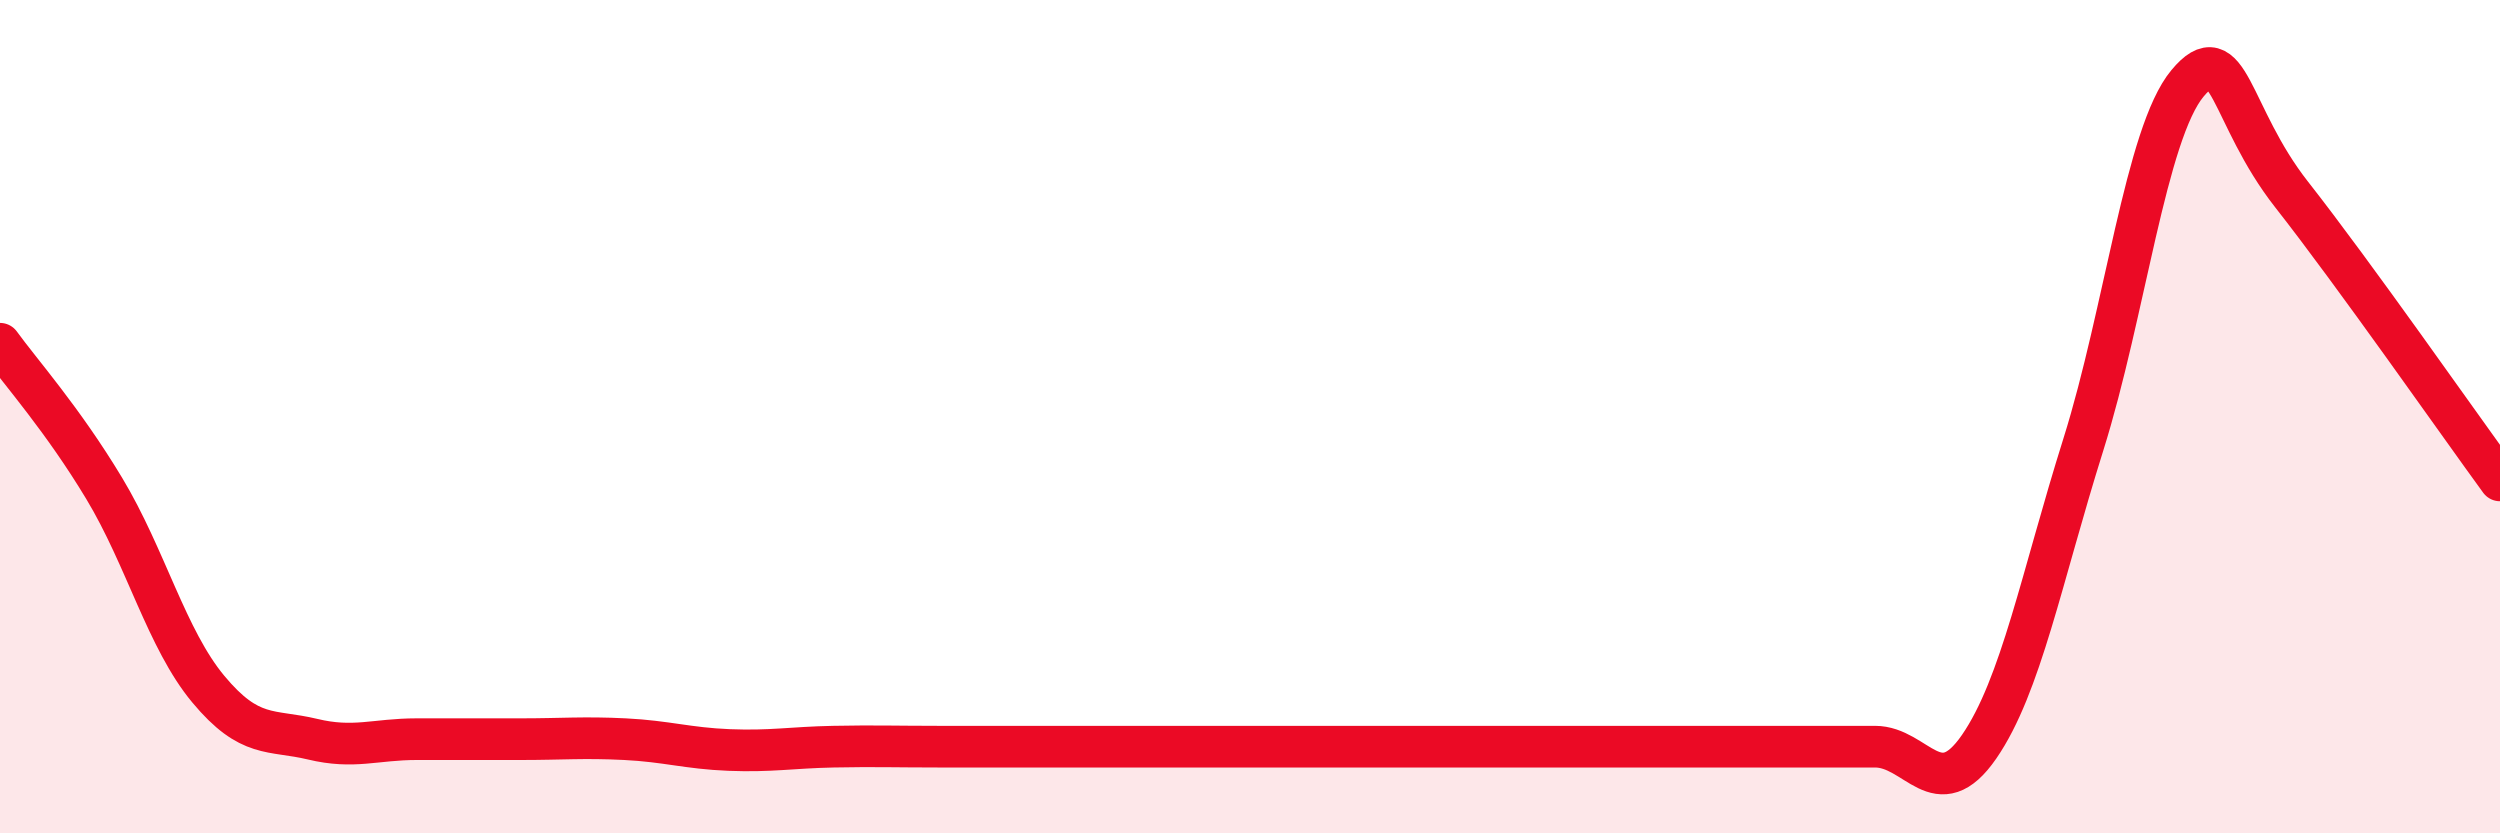 
    <svg width="60" height="20" viewBox="0 0 60 20" xmlns="http://www.w3.org/2000/svg">
      <path
        d="M 0,8.25 C 0.5,8.94 1.5,10.06 2.5,11.72 C 3.5,13.38 4,15.34 5,16.54 C 6,17.74 6.5,17.5 7.5,17.74 C 8.5,17.98 9,17.74 10,17.74 C 11,17.74 11.5,17.74 12.5,17.74 C 13.5,17.74 14,17.69 15,17.74 C 16,17.79 16.5,17.96 17.5,18 C 18.5,18.04 19,17.94 20,17.92 C 21,17.9 21.5,17.92 22.5,17.92 C 23.5,17.92 24,17.92 25,17.92 C 26,17.92 26.5,17.92 27.5,17.92 C 28.5,17.92 29,17.92 30,17.92 C 31,17.92 31.5,17.92 32.5,17.92 C 33.5,17.92 34,17.92 35,17.92 C 36,17.92 36.5,17.92 37.5,17.92 C 38.5,17.92 39,17.92 40,17.92 C 41,17.92 41.5,17.92 42.5,17.92 C 43.5,17.92 44,17.92 45,17.92 C 46,17.92 46.5,19.37 47.5,17.92 C 48.5,16.47 49,13.85 50,10.67 C 51,7.49 51.5,3.2 52.5,2 C 53.5,0.8 53.5,2.76 55,4.67 C 56.5,6.58 59,10.16 60,11.53L60 20L0 20Z"
        fill="#EB0A25"
        opacity="0.1"
        stroke-linecap="round"
        stroke-linejoin="round"
      />
      <path
        d="M 0,8.25 C 0.5,8.94 1.5,10.06 2.5,11.72 C 3.5,13.38 4,15.34 5,16.54 C 6,17.74 6.5,17.5 7.5,17.74 C 8.5,17.98 9,17.74 10,17.74 C 11,17.74 11.5,17.74 12.5,17.74 C 13.5,17.74 14,17.69 15,17.74 C 16,17.79 16.5,17.96 17.5,18 C 18.5,18.04 19,17.94 20,17.92 C 21,17.9 21.5,17.92 22.5,17.92 C 23.5,17.92 24,17.92 25,17.92 C 26,17.92 26.5,17.92 27.5,17.92 C 28.5,17.92 29,17.92 30,17.92 C 31,17.92 31.5,17.92 32.5,17.92 C 33.5,17.92 34,17.92 35,17.92 C 36,17.92 36.5,17.92 37.5,17.92 C 38.5,17.92 39,17.92 40,17.92 C 41,17.92 41.5,17.92 42.5,17.92 C 43.5,17.92 44,17.92 45,17.92 C 46,17.92 46.5,19.37 47.5,17.92 C 48.5,16.47 49,13.85 50,10.67 C 51,7.49 51.5,3.2 52.5,2 C 53.5,0.8 53.5,2.76 55,4.67 C 56.5,6.58 59,10.16 60,11.53"
        stroke="#EB0A25"
        stroke-width="1"
        fill="none"
        stroke-linecap="round"
        stroke-linejoin="round"
      />
    </svg>
  